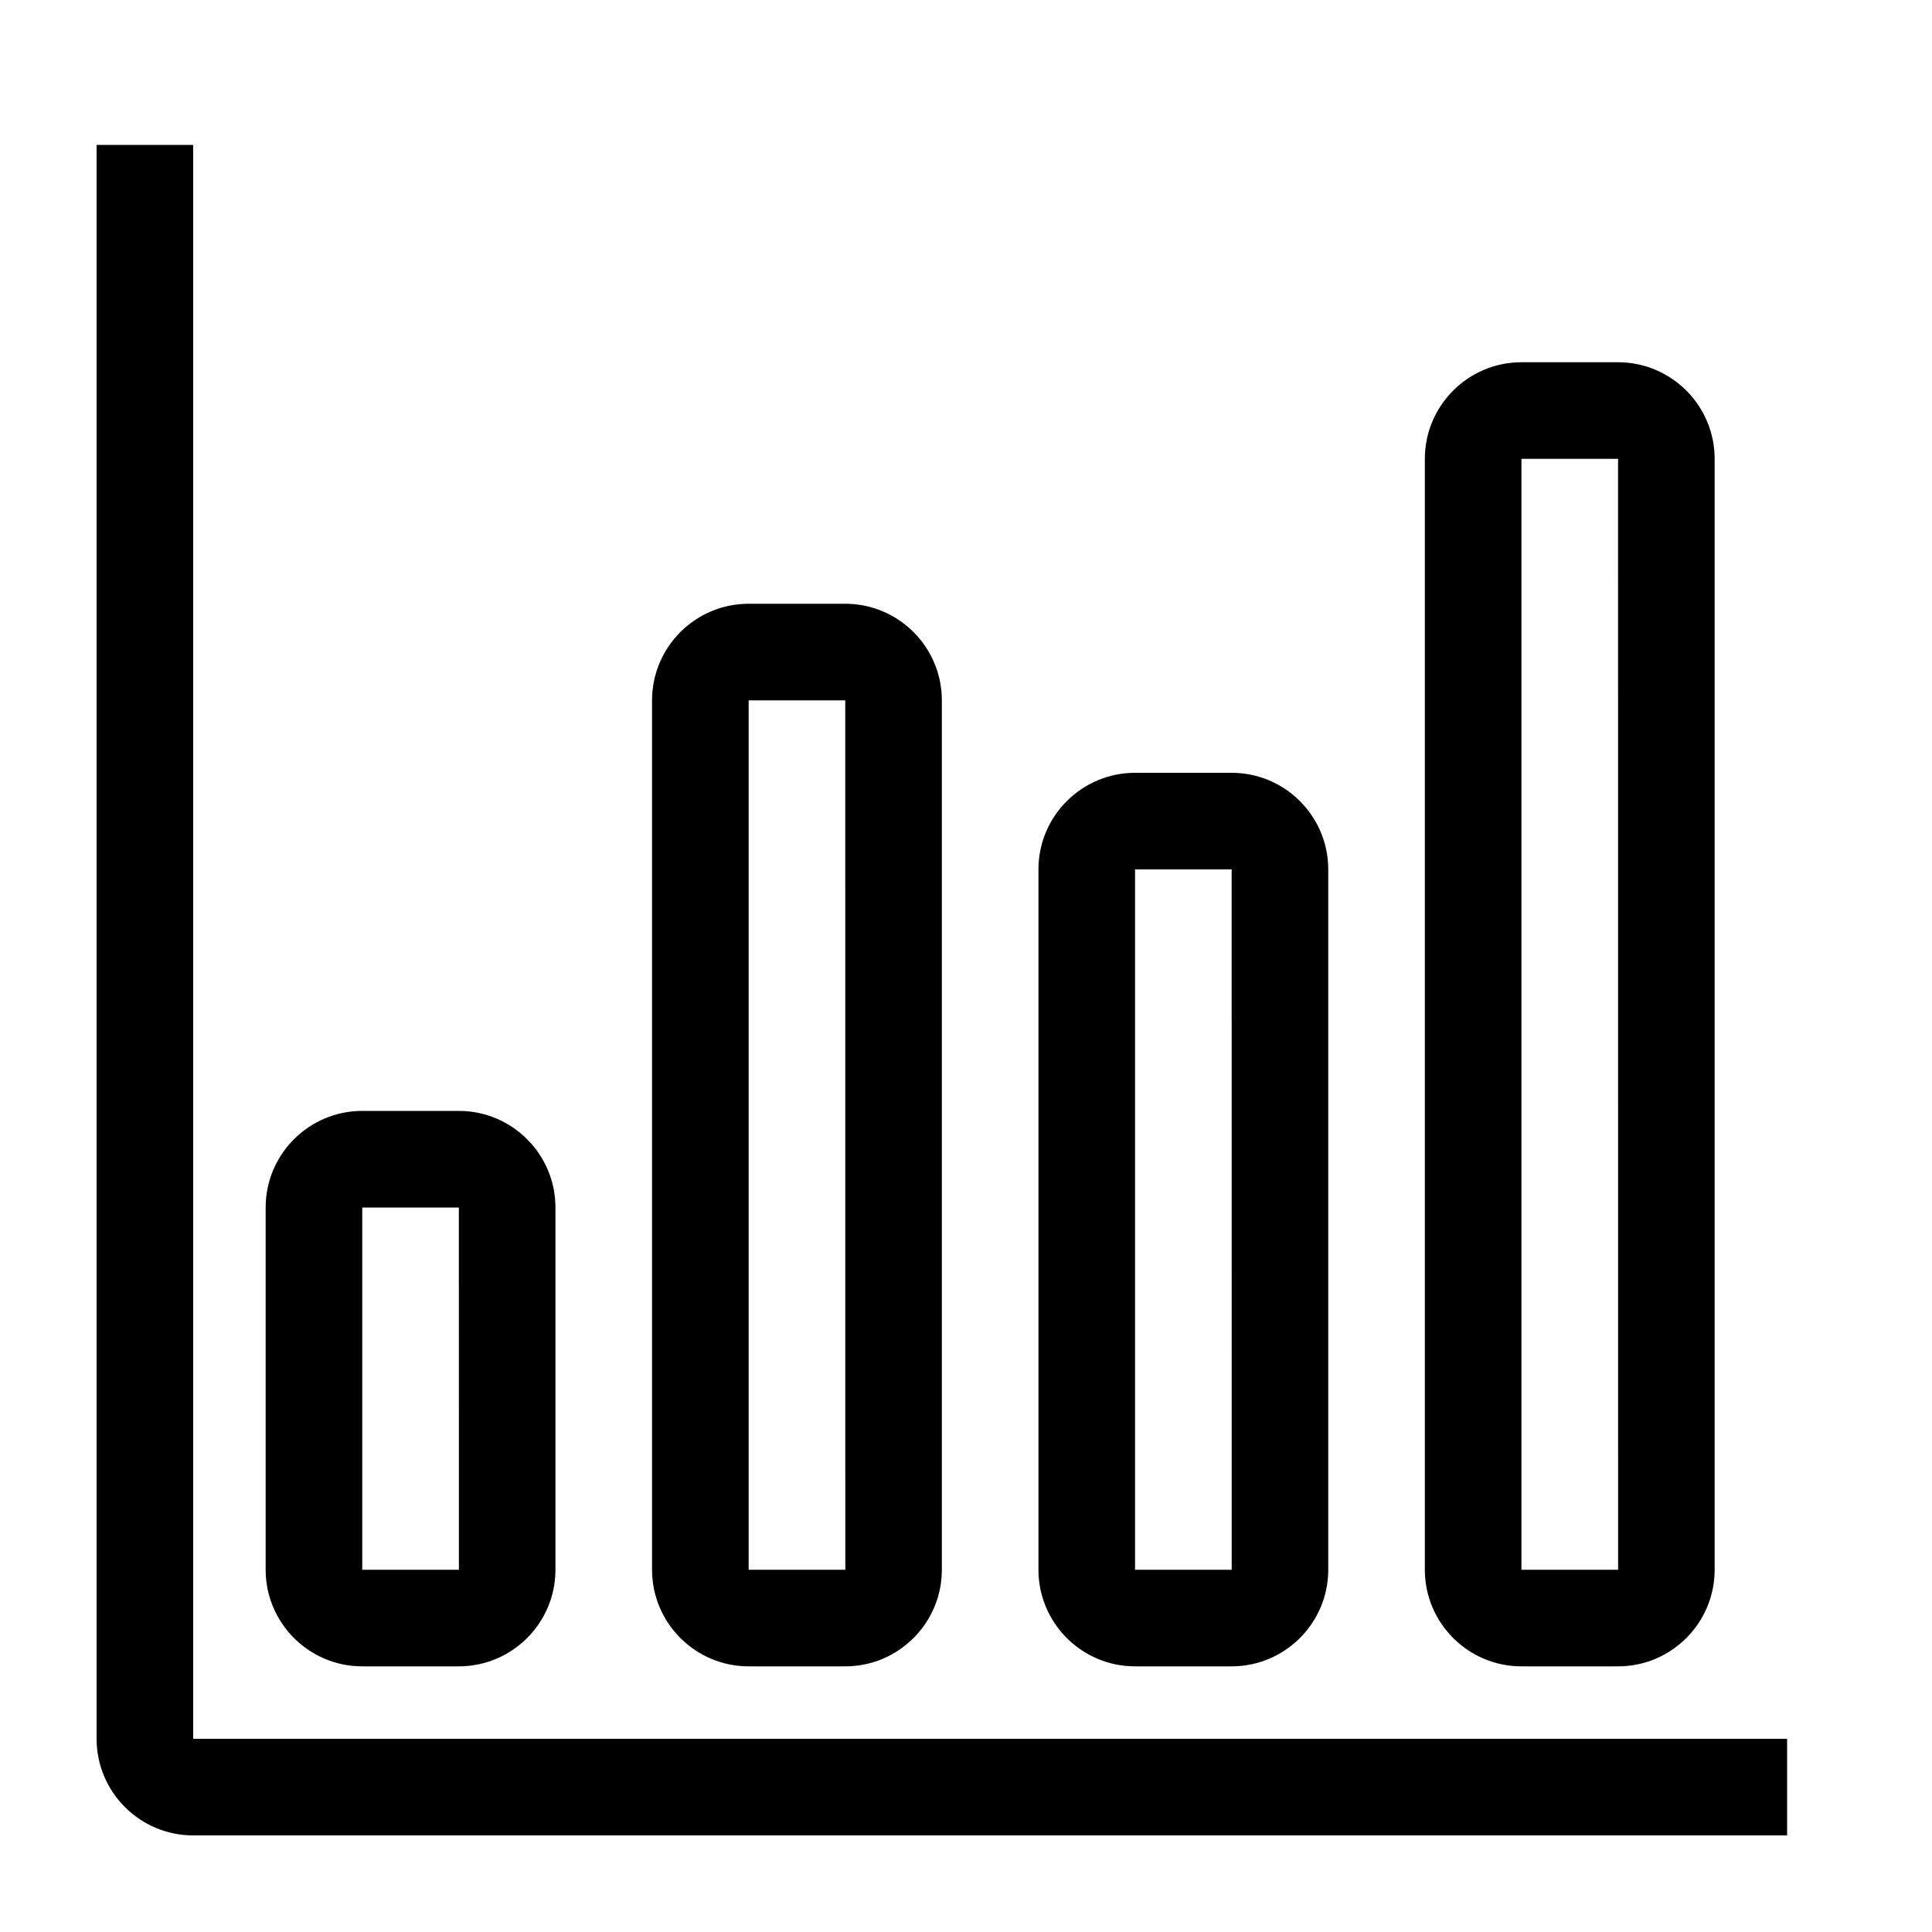 <?xml version="1.0" encoding="UTF-8"?>
<svg width="1200pt" height="1200pt" version="1.1" viewBox="0 0 1200 1200" xmlns="http://www.w3.org/2000/svg">
 <g>
  <path d="m120 1140h990v-60h-990v-990h-60v990c0 33.09 26.918 60 60 60z"/>
  <path d="m285 1035c33.082 0 60-26.91 60-60v-225c0-33.09-26.918-60-60-60h-60c-33.082 0-60 26.91-60 60v225c0 33.09 26.918 60 60 60zm-60-285h60l0.035 225h-60.035z"/>
  <path d="m525 1035c33.082 0 60-26.91 60-60v-540c0-33.09-26.918-60-60-60h-60c-33.082 0-60 26.91-60 60v540c0 33.09 26.918 60 60 60zm-60-600h60l0.035 540h-60.035z"/>
  <path d="m765 1035c33.082 0 60-26.91 60-60v-435c0-33.09-26.918-60-60-60h-60c-33.082 0-60 26.91-60 60v435c0 33.09 26.918 60 60 60zm-60-495h60l0.035 435h-60.035z"/>
  <path d="m1005 1035c33.082 0 60-26.91 60-60v-690c0-33.09-26.918-60-60-60h-60c-33.082 0-60 26.91-60 60v690c0 33.09 26.918 60 60 60zm-60-750h60l0.035 690h-60.035z"/>
 </g>
</svg>
